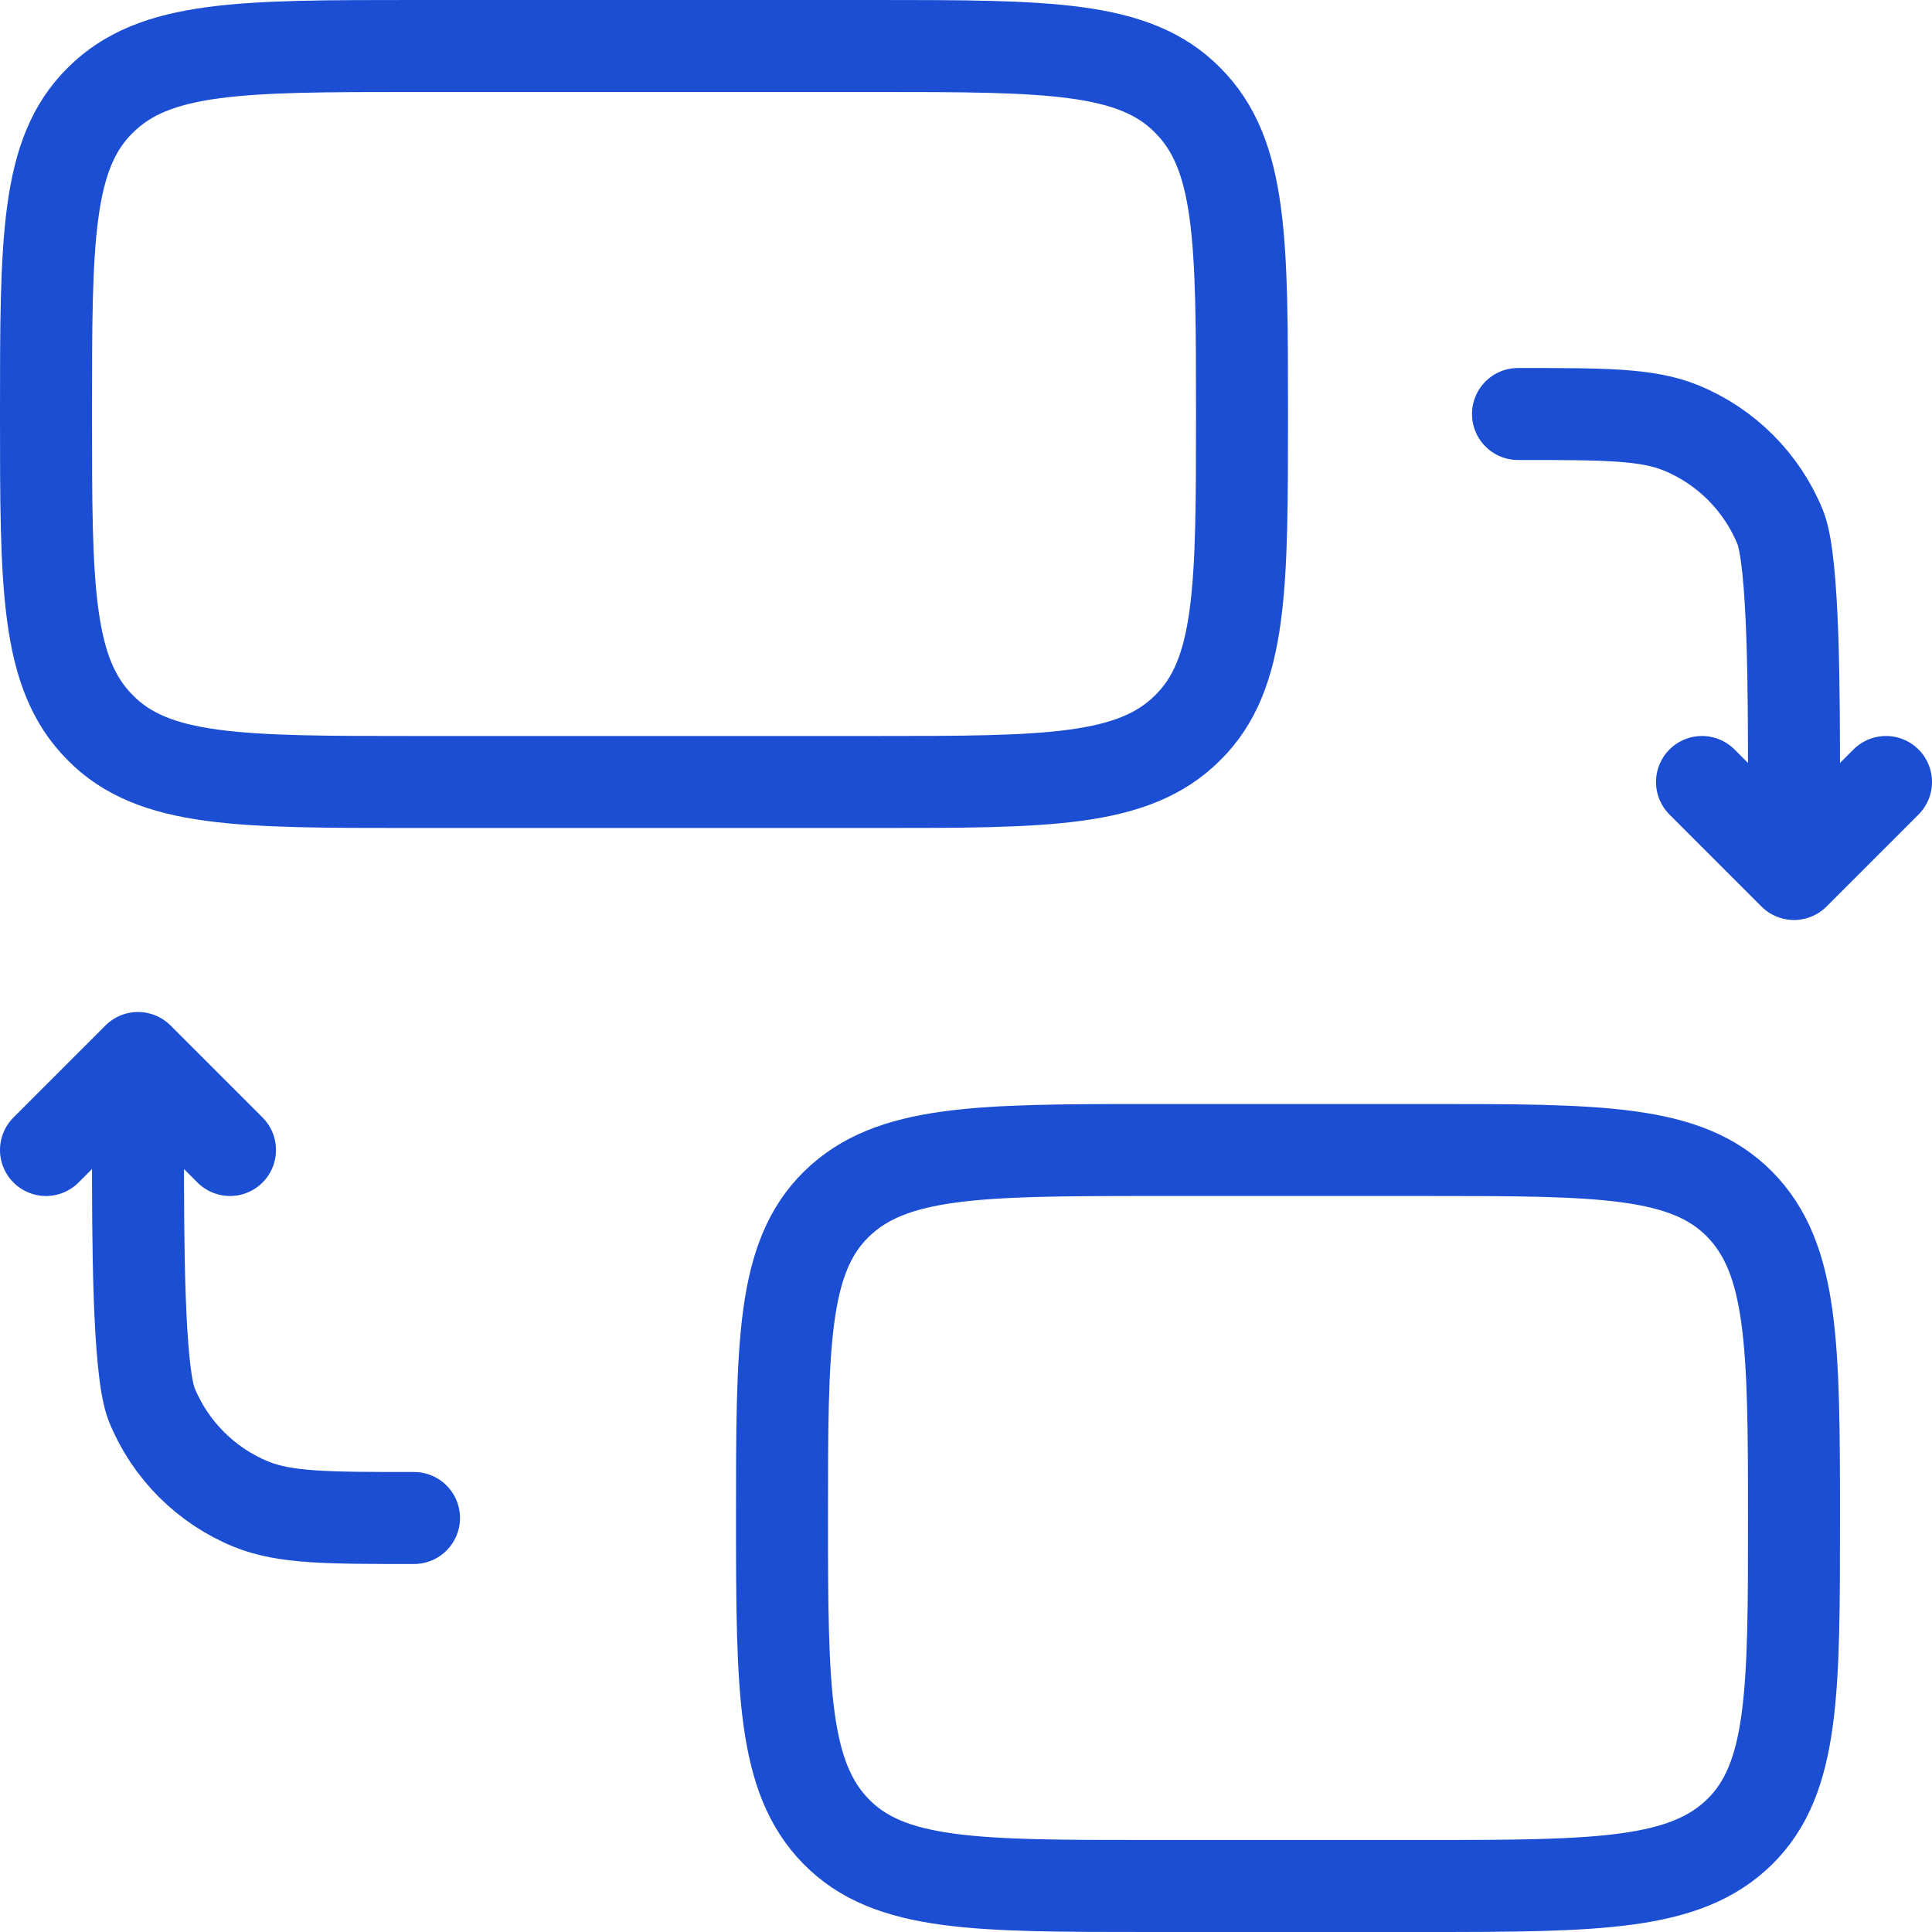 <?xml version="1.0" encoding="UTF-8"?>
<svg id="Layer_1" xmlns="http://www.w3.org/2000/svg" version="1.1" viewBox="0 0 21 21">
  <!-- Generator: Adobe Illustrator 30.0.0, SVG Export Plug-In . SVG Version: 2.1.1 Build 123)  -->
  <defs>
    <style>
      .st0 {
        stroke-miterlimit: 133.33;
      }

      .st0, .st1 {
        fill: none;
        stroke: #1b4ed2;
      }

      .st1 {
        stroke-linecap: round;
        stroke-linejoin: round;
      }
    </style>
  </defs>
  <path class="st0" d="M.5,4.5c0-1.89,0-2.83.59-3.41.59-.59,1.53-.59,3.41-.59h5c1.89,0,2.83,0,3.41.59.59.59.59,1.53.59,3.41s0,2.83-.59,3.41c-.59.59-1.53.59-3.41.59h-5c-1.89,0-2.83,0-3.41-.59-.59-.59-.59-1.53-.59-3.41Z"/>
  <path class="st0" d="M8.5,16.5c0-1.89,0-2.83.59-3.41s1.53-.59,3.41-.59h3c1.89,0,2.83,0,3.41.59s.59,1.53.59,3.41,0,2.83-.59,3.41-1.53.59-3.41.59h-3c-1.89,0-2.83,0-3.41-.59s-.59-1.53-.59-3.41Z"/>
  <path class="st1" d="M19.5,9.5v-1c0-.93,0-2.4-.15-2.77-.2-.49-.59-.88-1.08-1.08-.37-.15-.83-.15-1.77-.15M19.5,9.5l1-1M19.5,9.5l-1-1"/>
  <path class="st1" d="M1.5,11.5v1c0,.93,0,2.4.15,2.77.2.49.59.88,1.08,1.08.37.15.83.15,1.77.15M1.5,11.5l-1,1M1.5,11.5l1,1"/>
</svg>